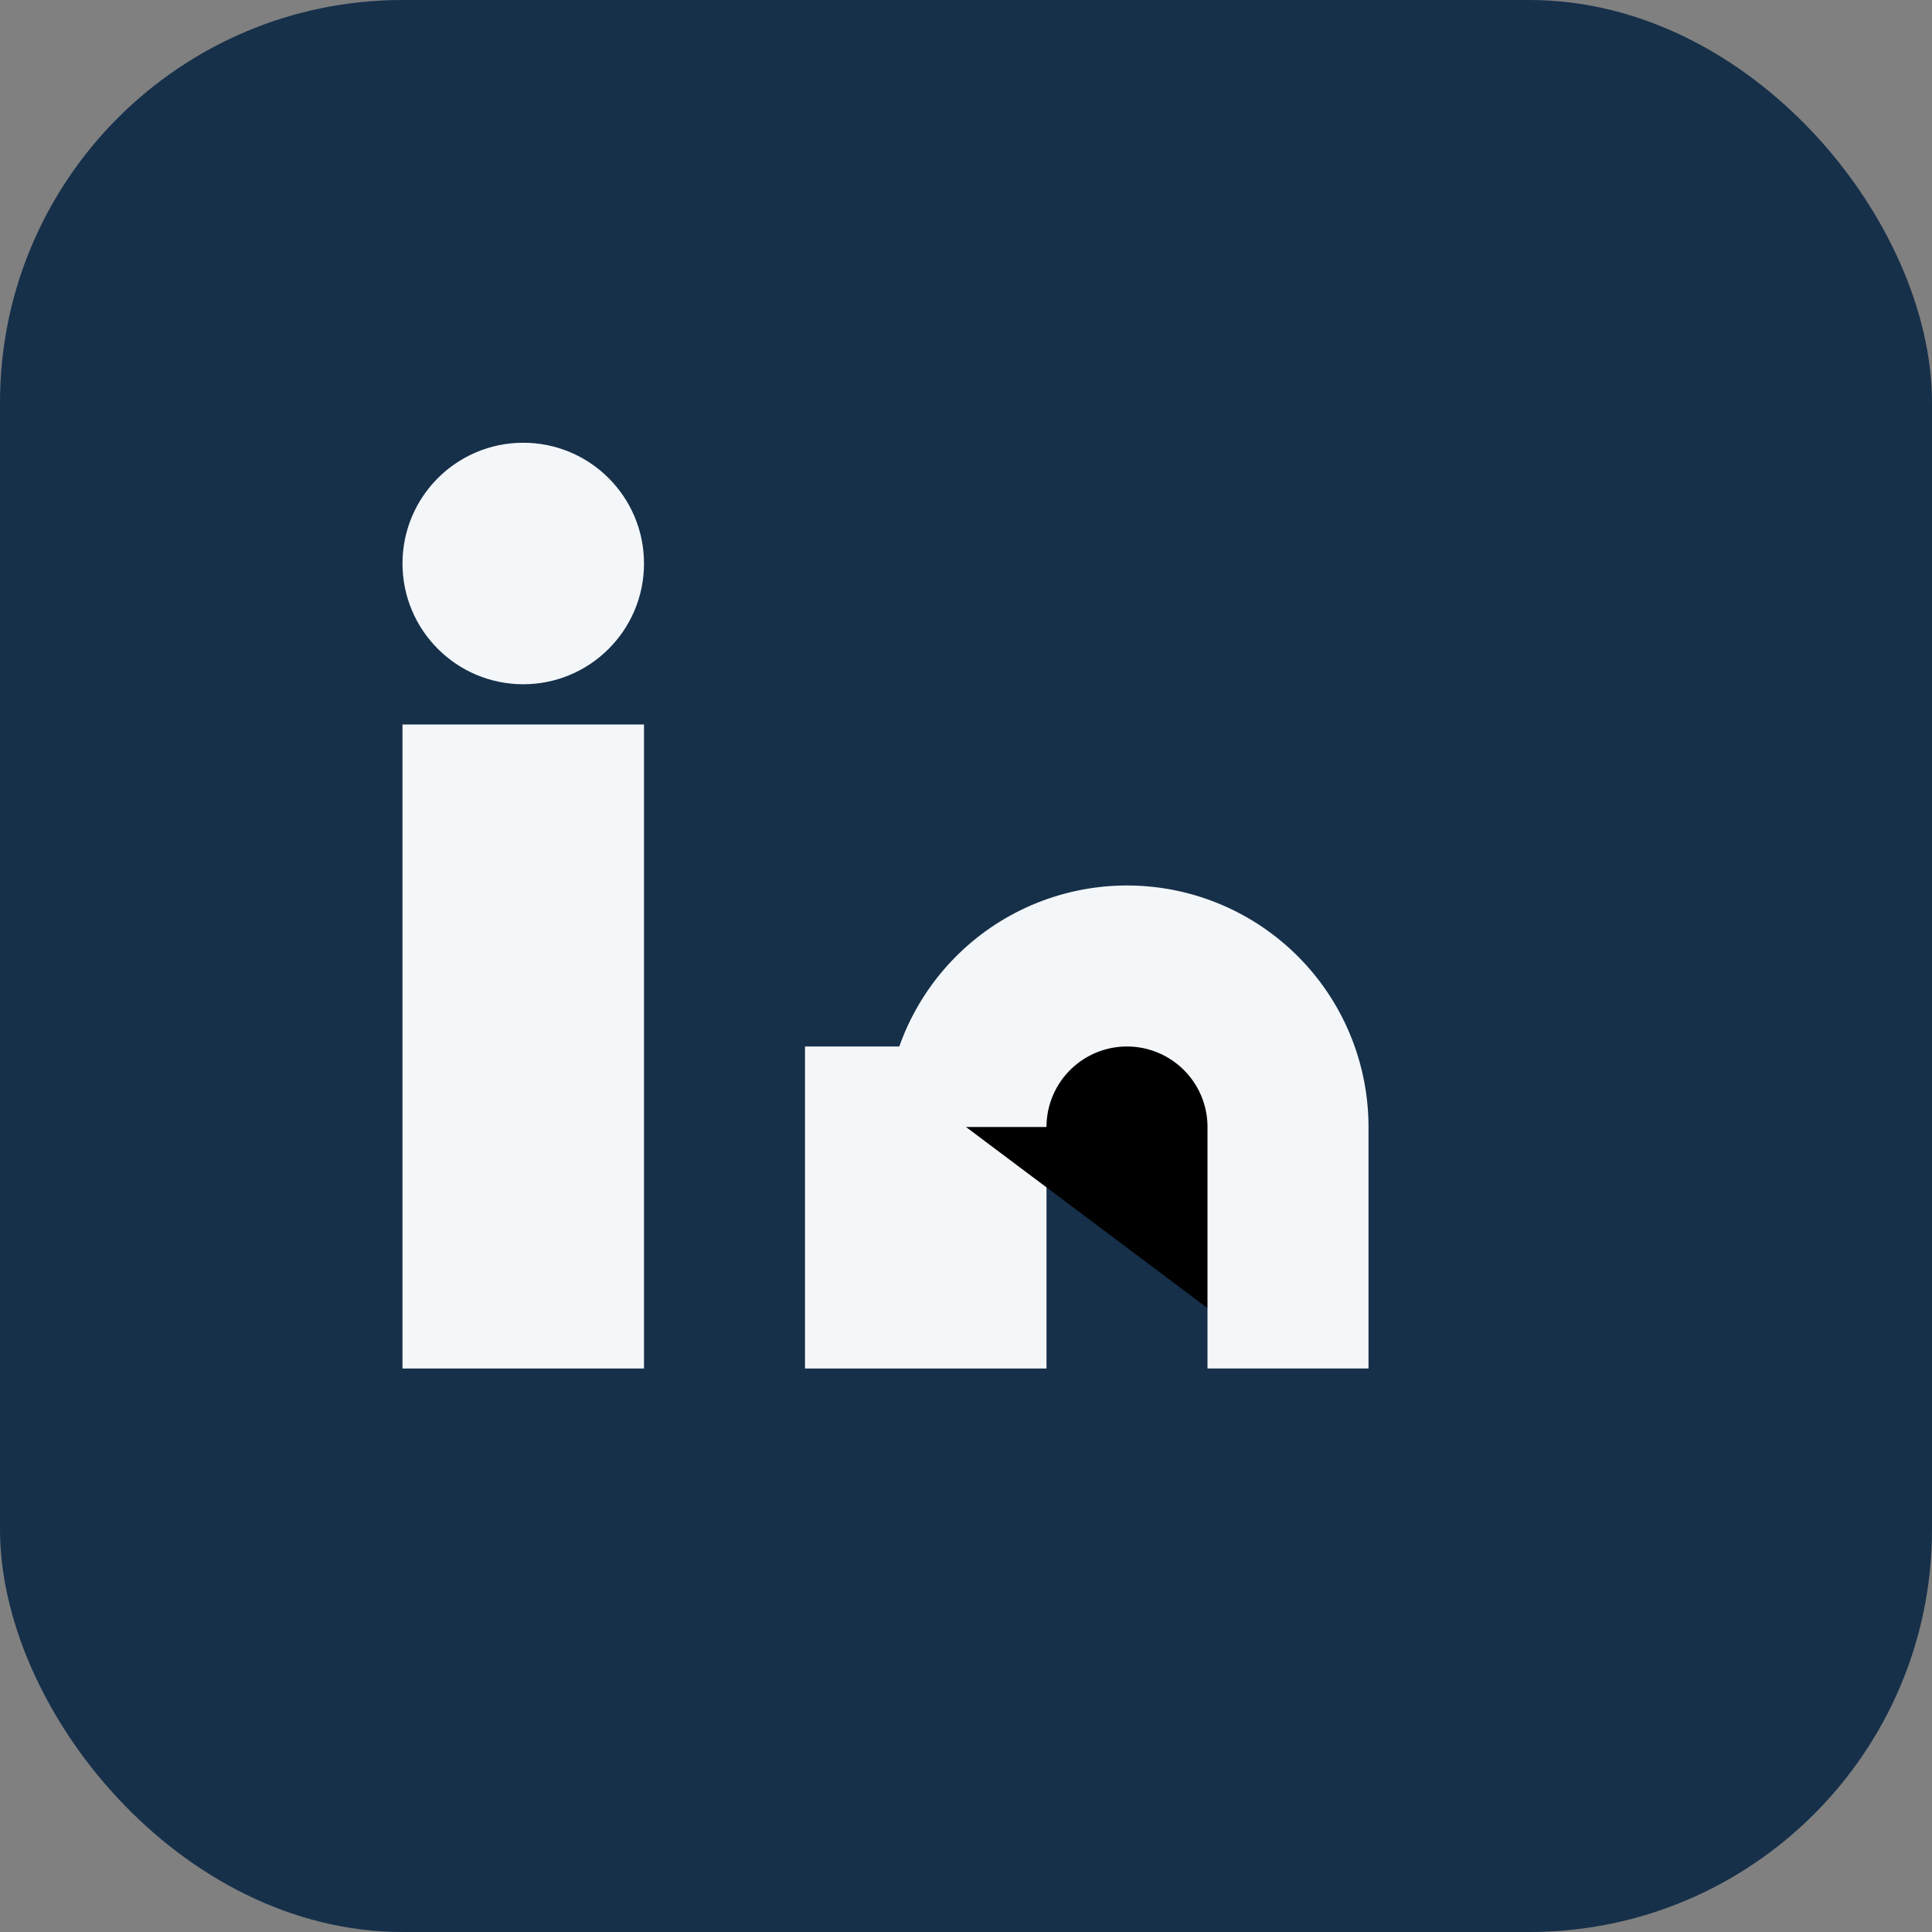 <?xml version="1.0" encoding="UTF-8"?>
<svg xmlns="http://www.w3.org/2000/svg" width="24" height="24" viewBox="0 0 24 24"><rect x="0" y="0" width="24" height="24" fill="#808080" stroke="none"/><rect width="24" height="24" rx="5" fill="#16304A"/><rect x="5" y="9" width="3" height="8" fill="#F4F7FA"/><circle cx="6.5" cy="7" r="1.5" fill="#F4F7FA"/><rect x="10" y="13" width="3" height="4" fill="#F4F7FA"/><path d="M16 17v-3a2 2 0 0 0-4 0" stroke="#F4F7FA" stroke-width="2"/></svg>
